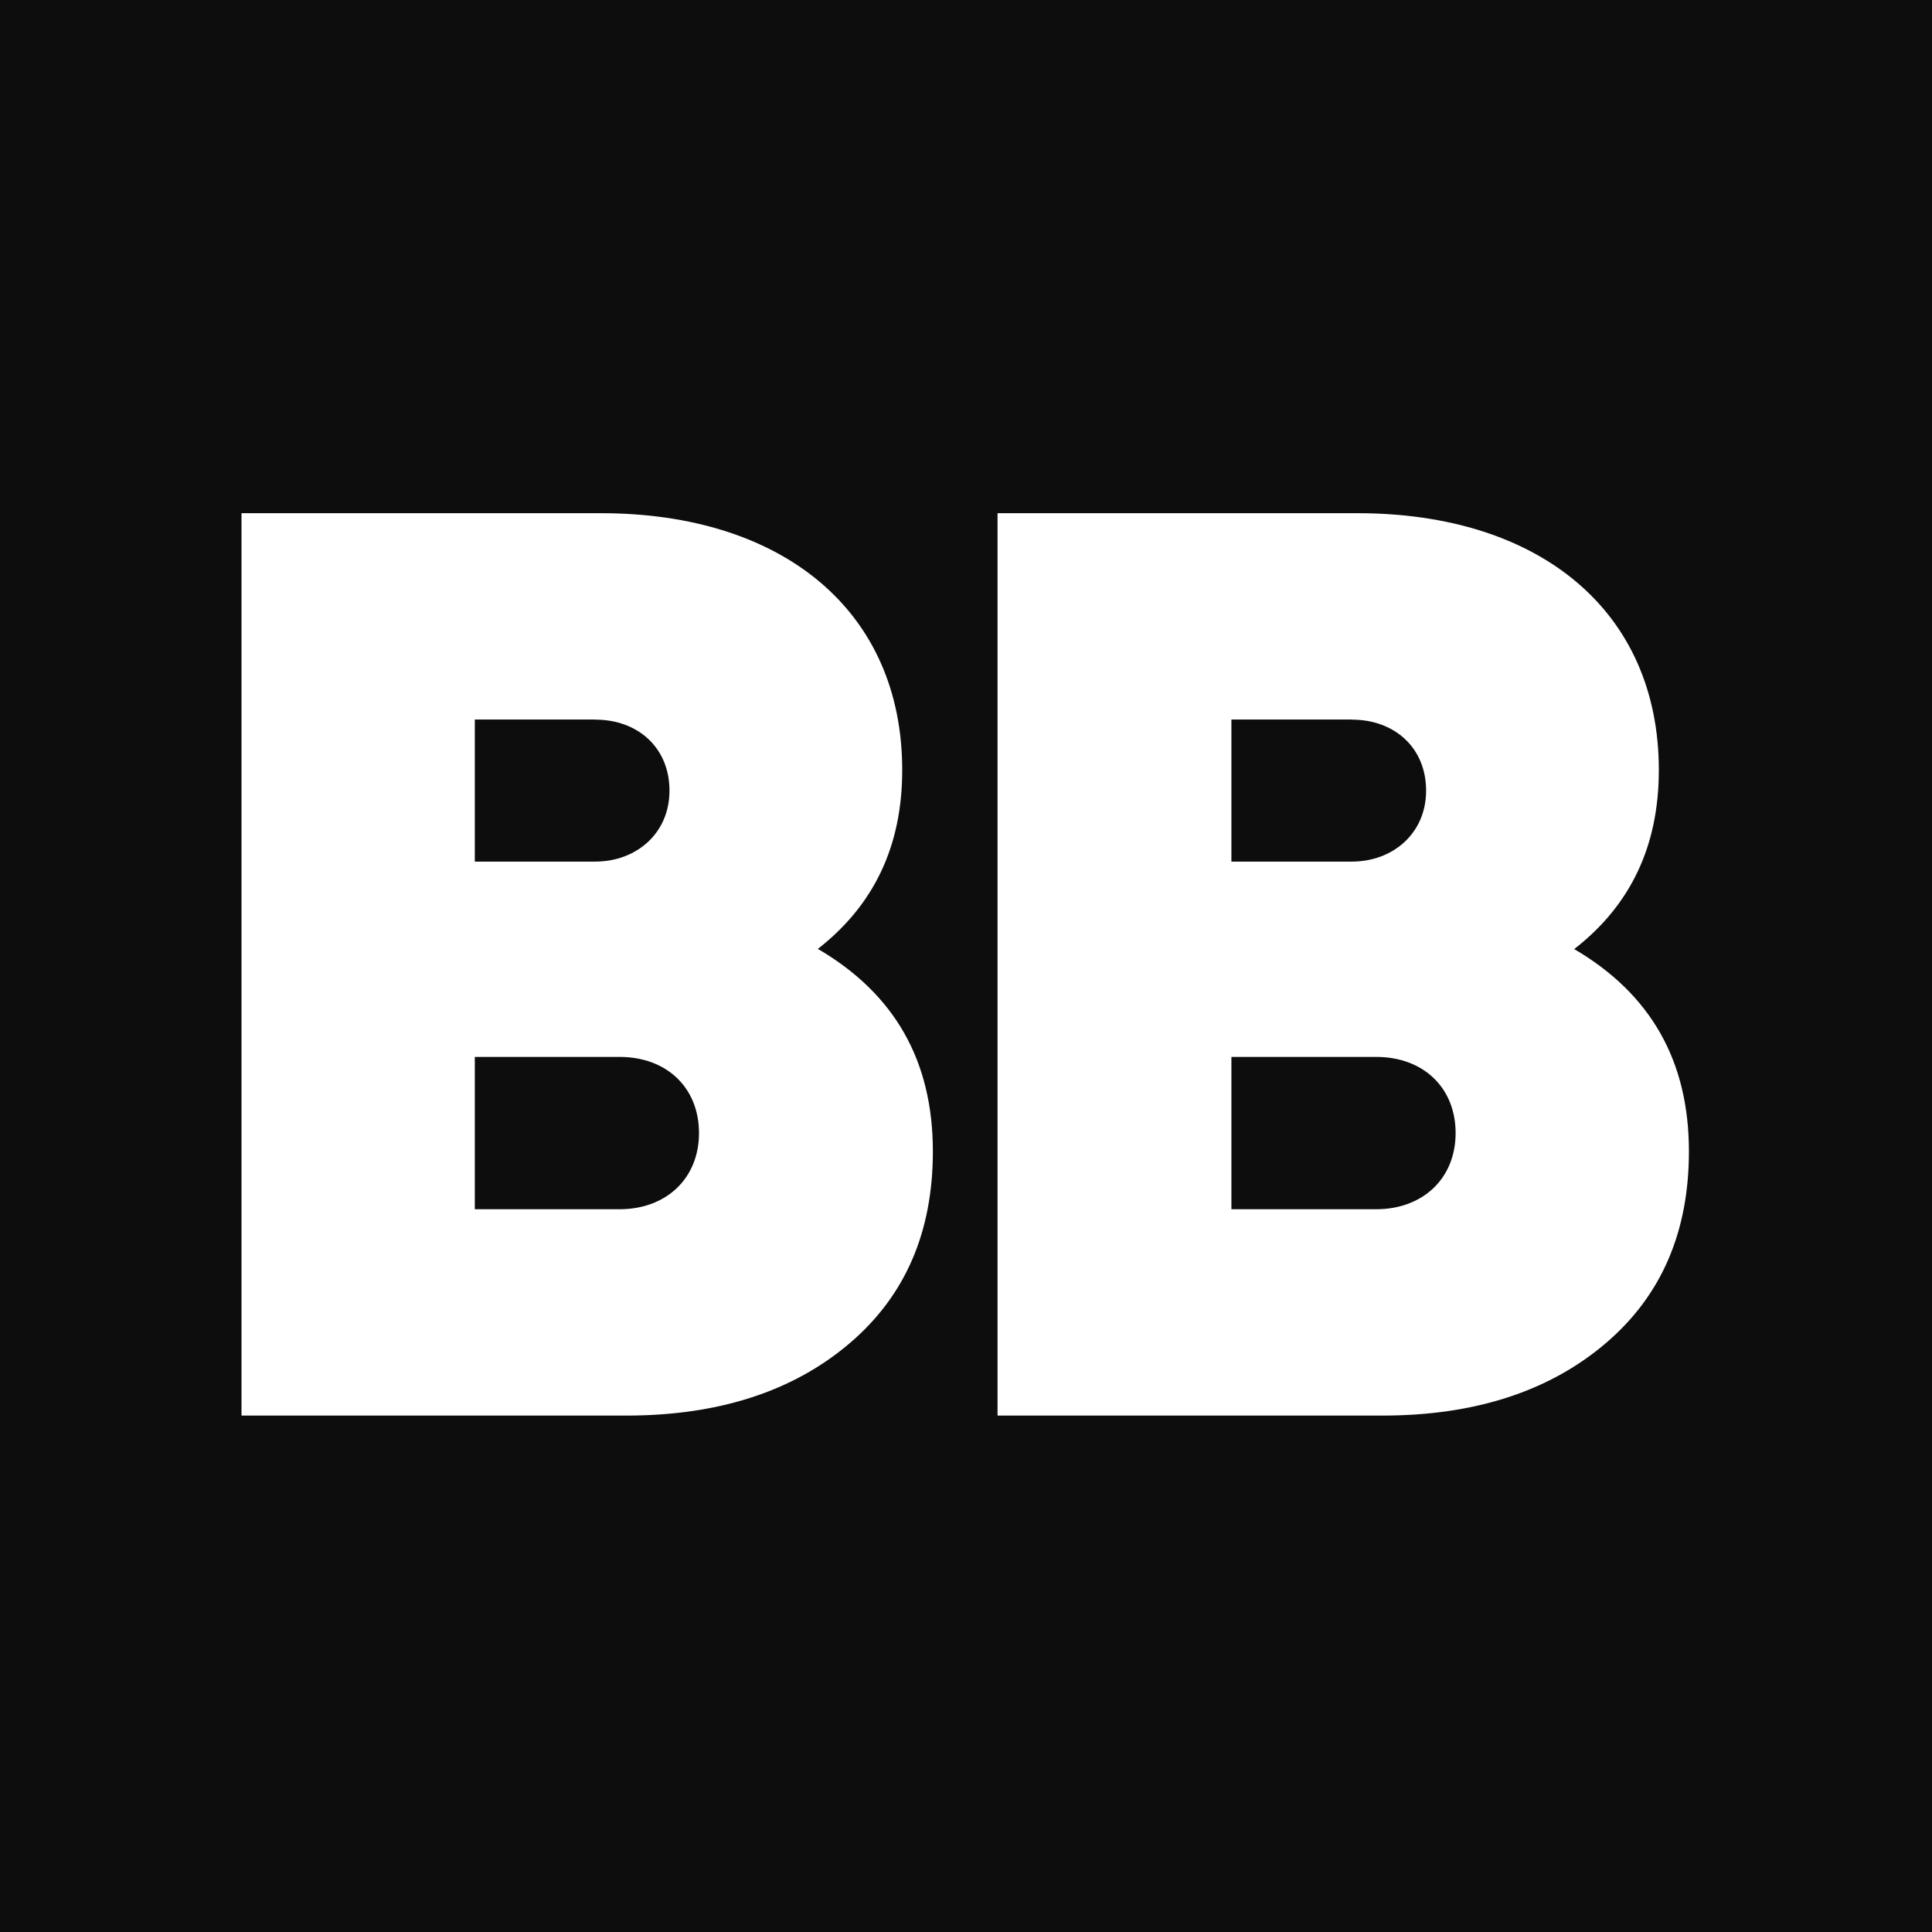 <svg width="128" height="128" viewBox="0 0 128 128" fill="none" xmlns="http://www.w3.org/2000/svg">
<rect width="128" height="128" fill="#0D0D0D"/>
<path fill-rule="evenodd" clip-rule="evenodd" d="M59.774 51.02C59.774 56.066 57.895 59.981 54.169 62.879H54.207C59.285 65.854 61.805 70.296 61.805 76.283C61.805 81.59 60.002 85.842 56.276 89.007C52.556 92.172 47.624 93.786 41.499 93.786H16V34H39.804C51.915 34 59.774 40.514 59.774 51.014V51.02ZM39.429 47.671H31.457V57.083H39.429C42.172 57.083 44.355 55.202 44.355 52.38C44.355 49.558 42.286 47.677 39.429 47.677V47.671ZM31.457 80.115H41.048C44.133 80.115 46.31 78.082 46.31 75.069C46.31 72.056 44.165 70.023 41.048 70.023H31.457V80.109V80.115ZM109.902 51.02C109.902 56.066 108.023 59.981 104.296 62.879C109.375 65.854 111.895 70.296 111.895 76.283C111.895 81.59 110.092 85.842 106.366 89.007C102.646 92.172 97.714 93.786 91.588 93.786H66.09V34H89.932C102.043 34 109.902 40.514 109.902 51.014V51.02ZM89.557 47.671H81.584V57.083H89.557C92.299 57.083 94.483 55.202 94.483 52.38C94.483 49.558 92.414 47.677 89.557 47.677V47.671ZM81.584 80.115H91.176C94.261 80.115 96.438 78.082 96.438 75.069C96.438 72.056 94.293 70.023 91.176 70.023H81.584V80.109V80.115Z" fill="white"/>
</svg>
